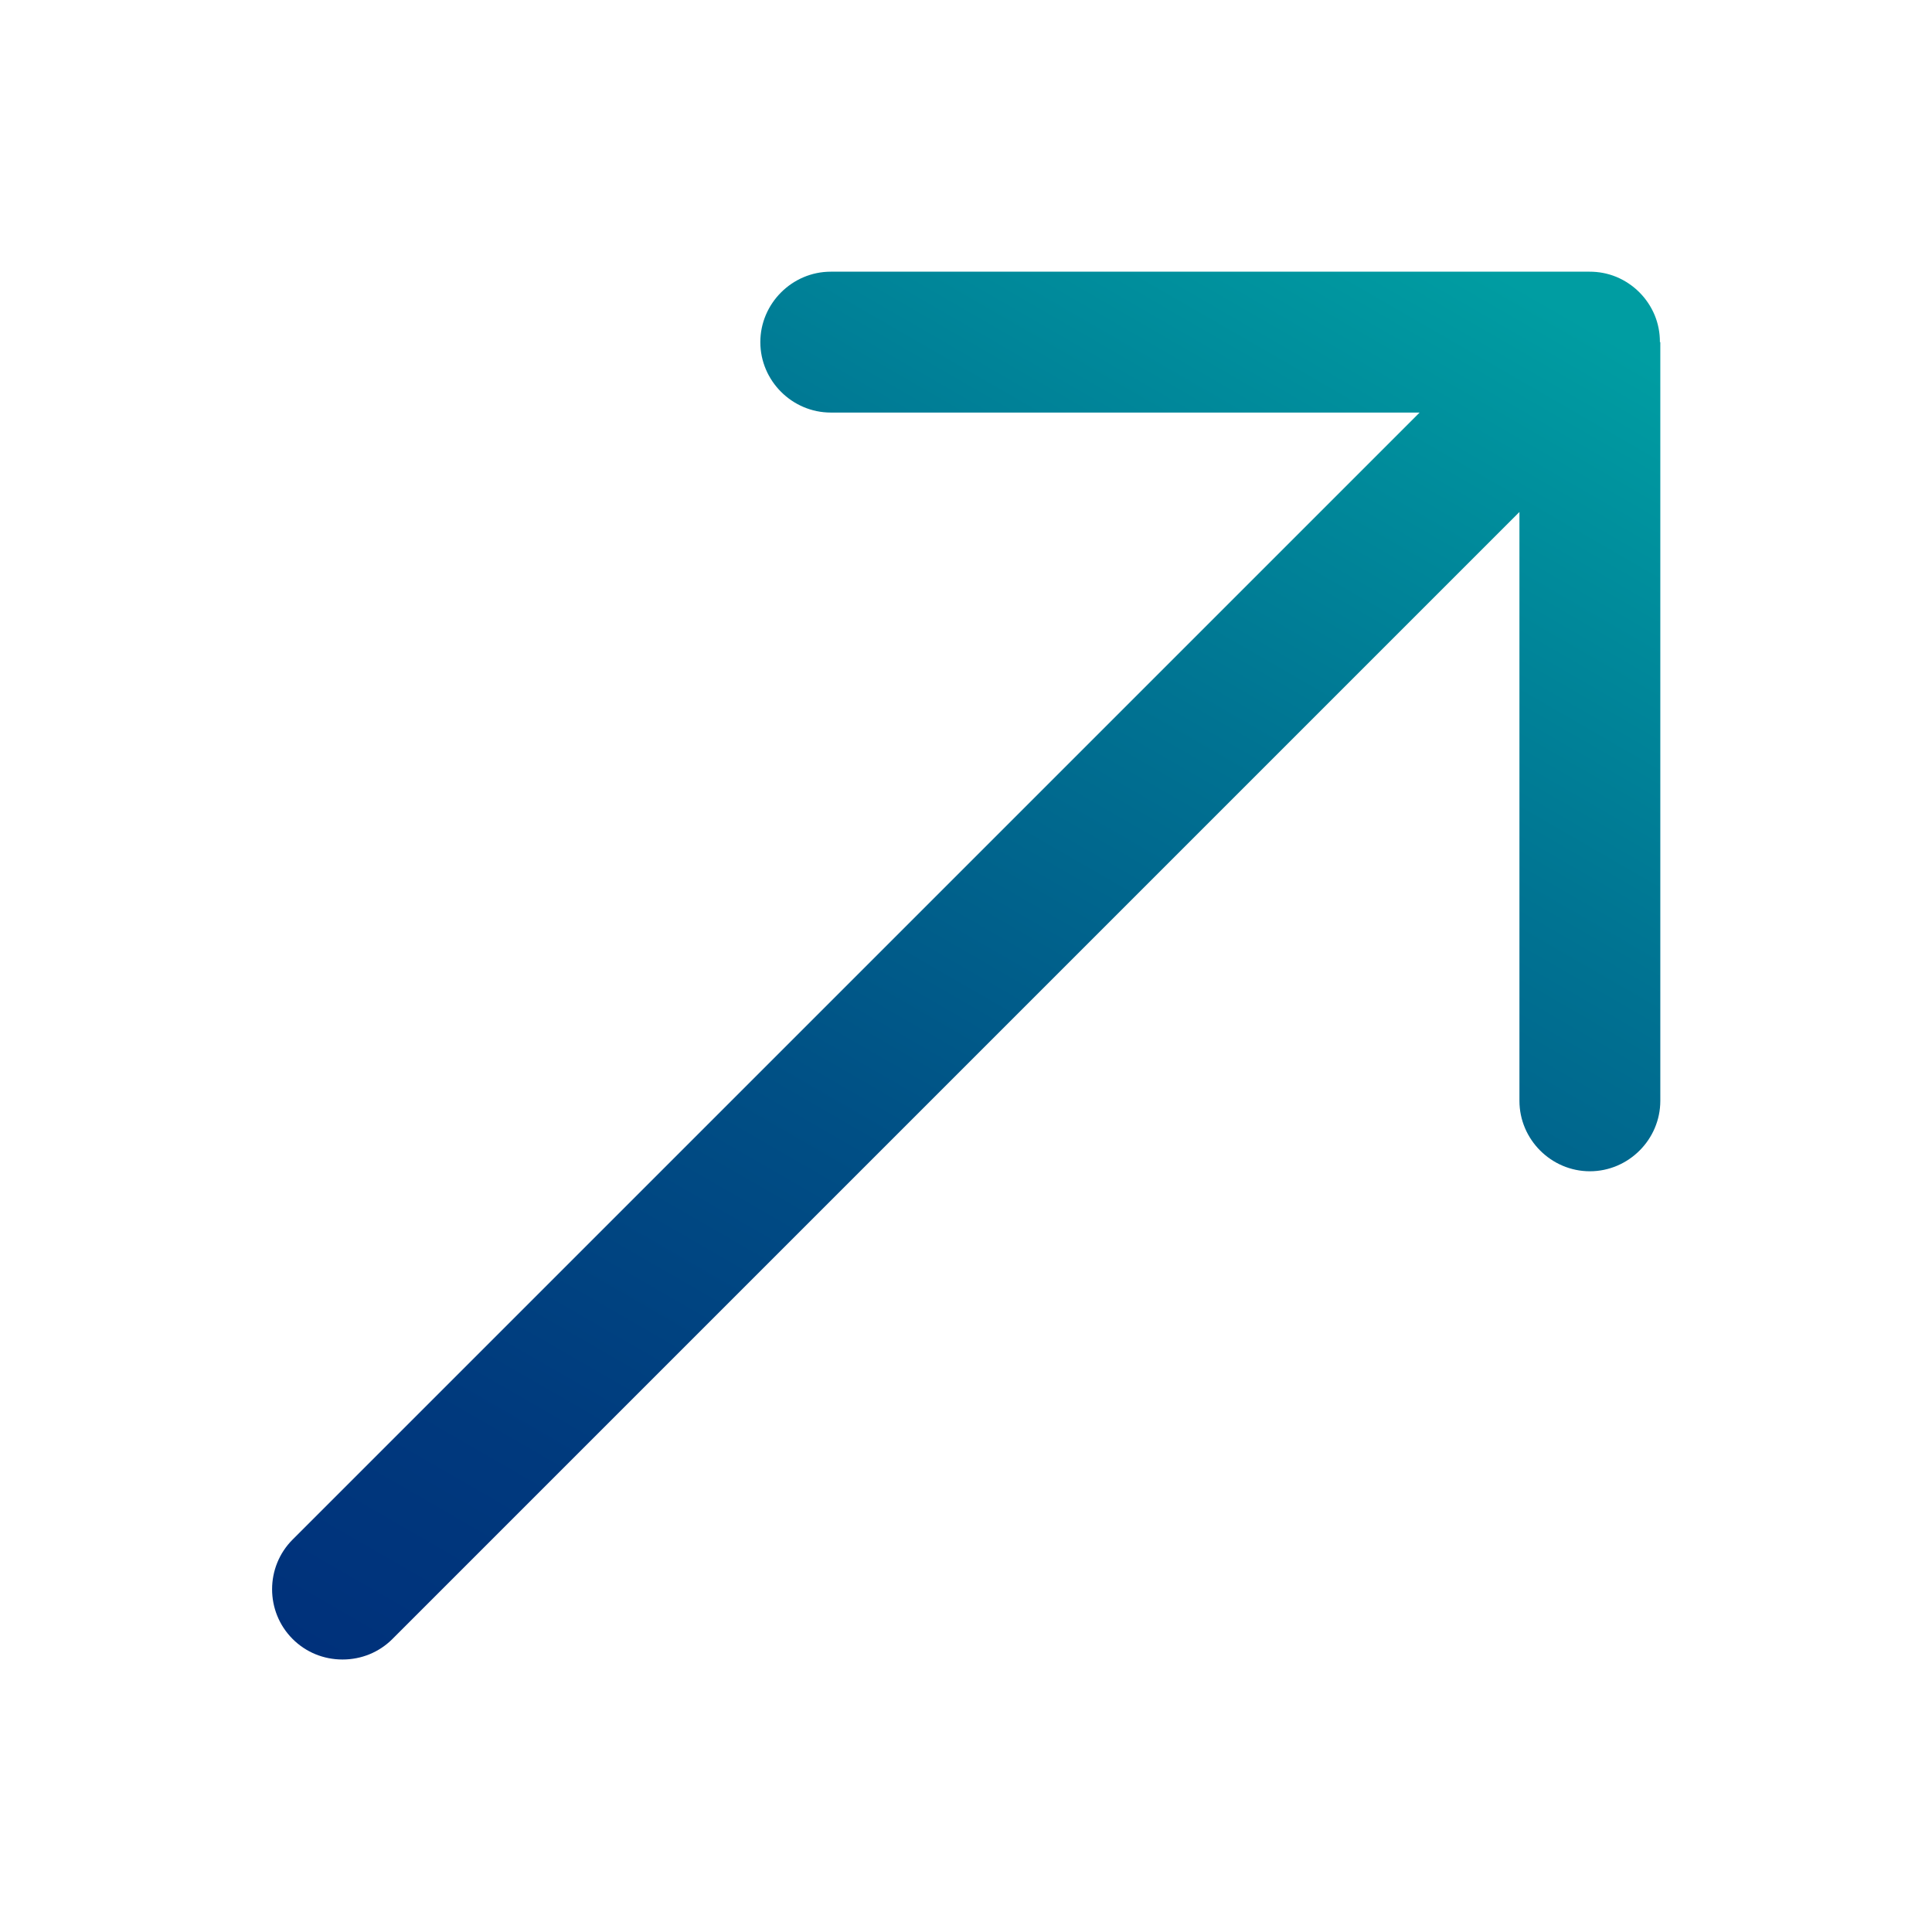 <?xml version="1.0" encoding="UTF-8"?>
<svg id="Layer_1" data-name="Layer 1" xmlns="http://www.w3.org/2000/svg" xmlns:xlink="http://www.w3.org/1999/xlink" viewBox="0 0 48 48">
  <defs>
    <style>
      .cls-1 {
        fill: url(#linear-gradient);
      }
    </style>
    <linearGradient id="linear-gradient" x1="37.38" y1="5.26" x2="14.46" y2="44.96" gradientUnits="userSpaceOnUse">
      <stop offset=".03" stop-color="#009da2"/>
      <stop offset=".32" stop-color="#007392"/>
      <stop offset=".61" stop-color="#004f85"/>
      <stop offset=".85" stop-color="#00397d"/>
      <stop offset="1" stop-color="#00317b"/>
    </linearGradient>
  </defs>
  <path class="cls-1" d="M41.25,8.5v18.85c0,.96-.79,1.75-1.75,1.75s-1.75-.79-1.75-1.75v-14.63l-28,28c-.33.33-.77.51-1.24.51s-.91-.18-1.24-.51c-.68-.68-.68-1.79,0-2.47l28-28h-14.63c-.96,0-1.75-.79-1.75-1.75s.79-1.75,1.75-1.75h18.85c.23,0,.45.04.67.13.43.18.77.52.95.95.09.22.13.44.13.67Z"/>
</svg>